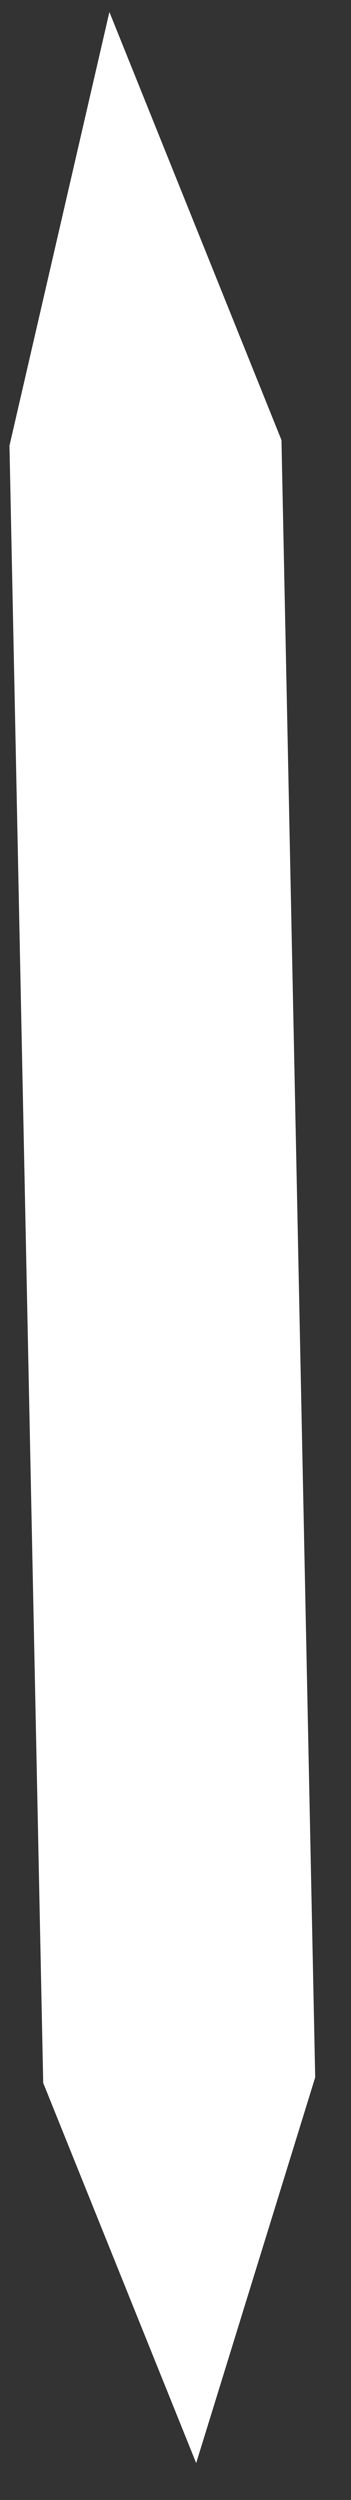 <?xml version="1.0" encoding="UTF-8"?> <svg xmlns="http://www.w3.org/2000/svg" width="9" height="64" viewBox="0 0 9 64" fill="none"><rect x="0" y="0" width="9" height="64" fill="#333333" stroke="none"/><path d="M0.243 11.41L2.805 0.308L7.217 11.266L8.082 53.181L5.03 63.055L1.108 53.324L0.243 11.41Z" fill="white"></path></svg> 